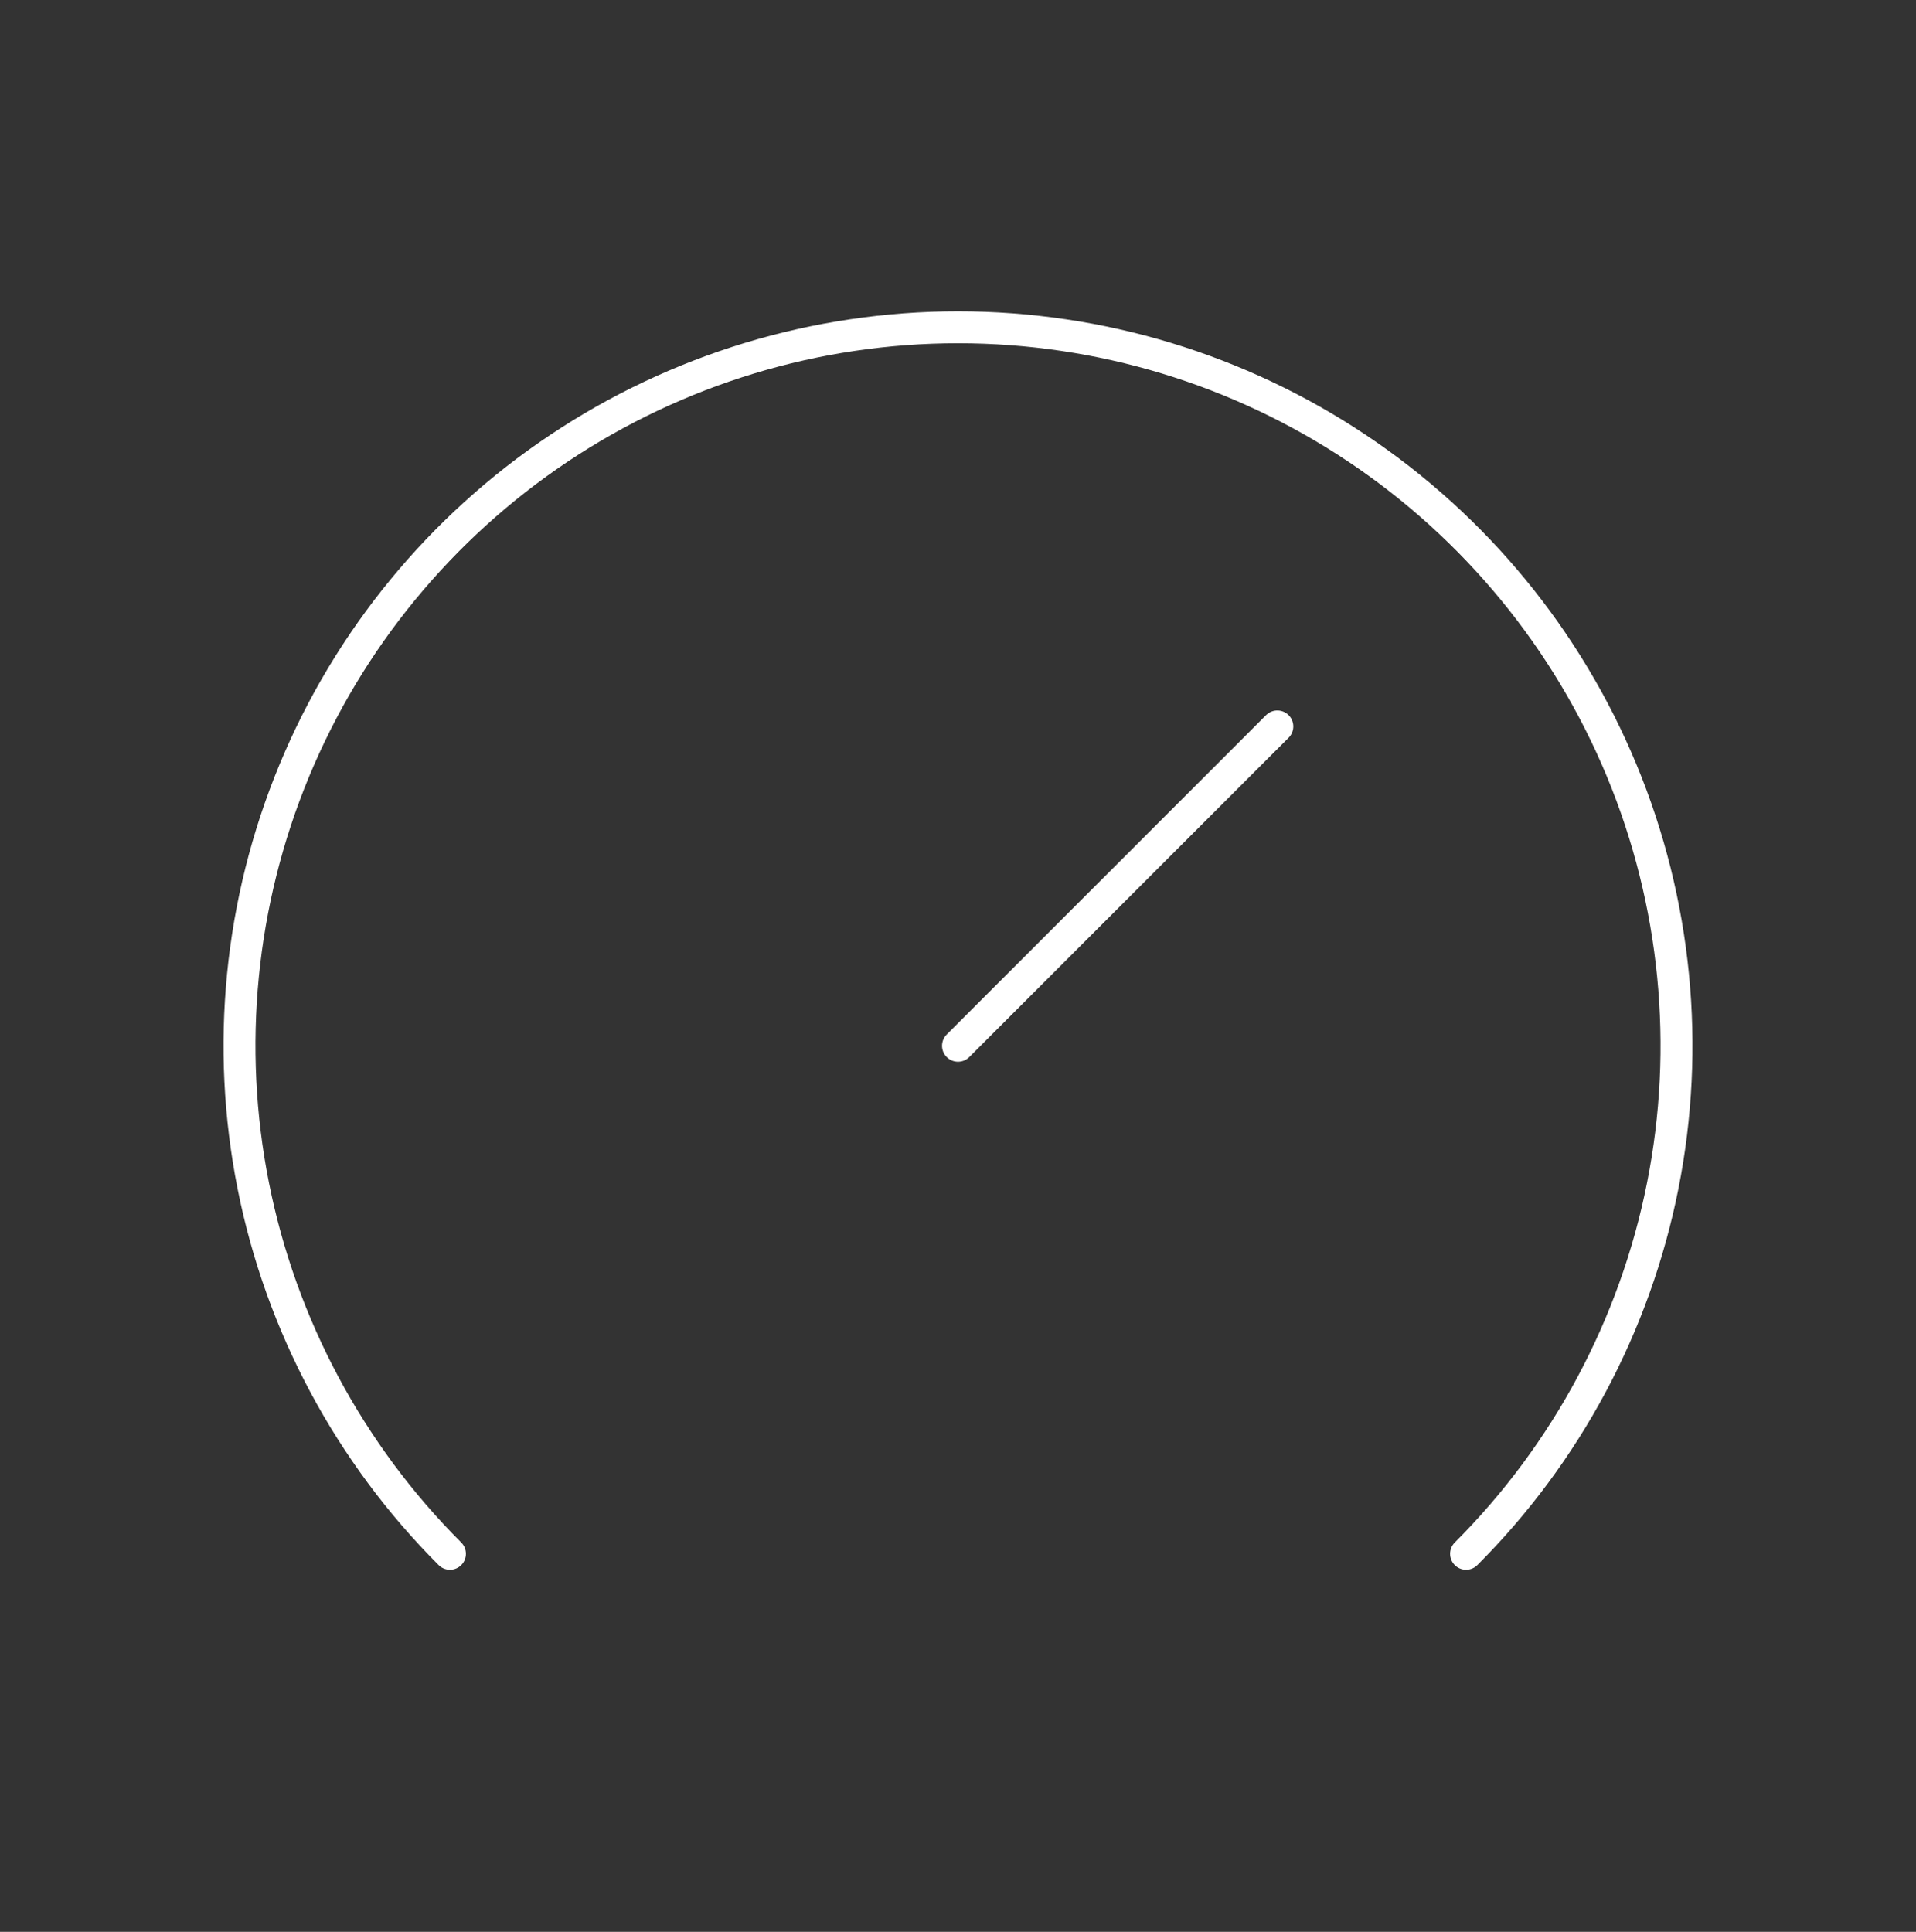 <svg width="120" height="121" viewBox="0 0 120 121" fill="none" xmlns="http://www.w3.org/2000/svg">
<rect x="0" y="0" width="120" height="121" fill="#333333" stroke="none"/>
<g clip-path="url(#clip0_1573_1987)">
<path d="M28.18 97.32C21.887 91.026 17.601 83.008 15.865 74.279C14.128 65.55 15.02 56.502 18.425 48.279C21.831 40.056 27.599 33.029 34.999 28.084C42.4 23.139 51.1 20.5 60 20.5C68.9 20.5 77.6 23.139 85.001 28.084C92.401 33.029 98.169 40.056 101.575 48.279C104.981 56.502 105.872 65.55 104.135 74.279C102.399 83.008 98.113 91.026 91.82 97.32" stroke="white" stroke-width="2" stroke-linecap="round" stroke-linejoin="round"/>
<path d="M80 45.5L60 65.5" stroke="white" stroke-width="2" stroke-linecap="round" stroke-linejoin="round"/>
</g>
<defs>
<clipPath id="clip0_1573_1987">
<rect width="120" height="120" fill="white" transform="translate(0 0.5)"/>
</clipPath>
</defs>
</svg>
